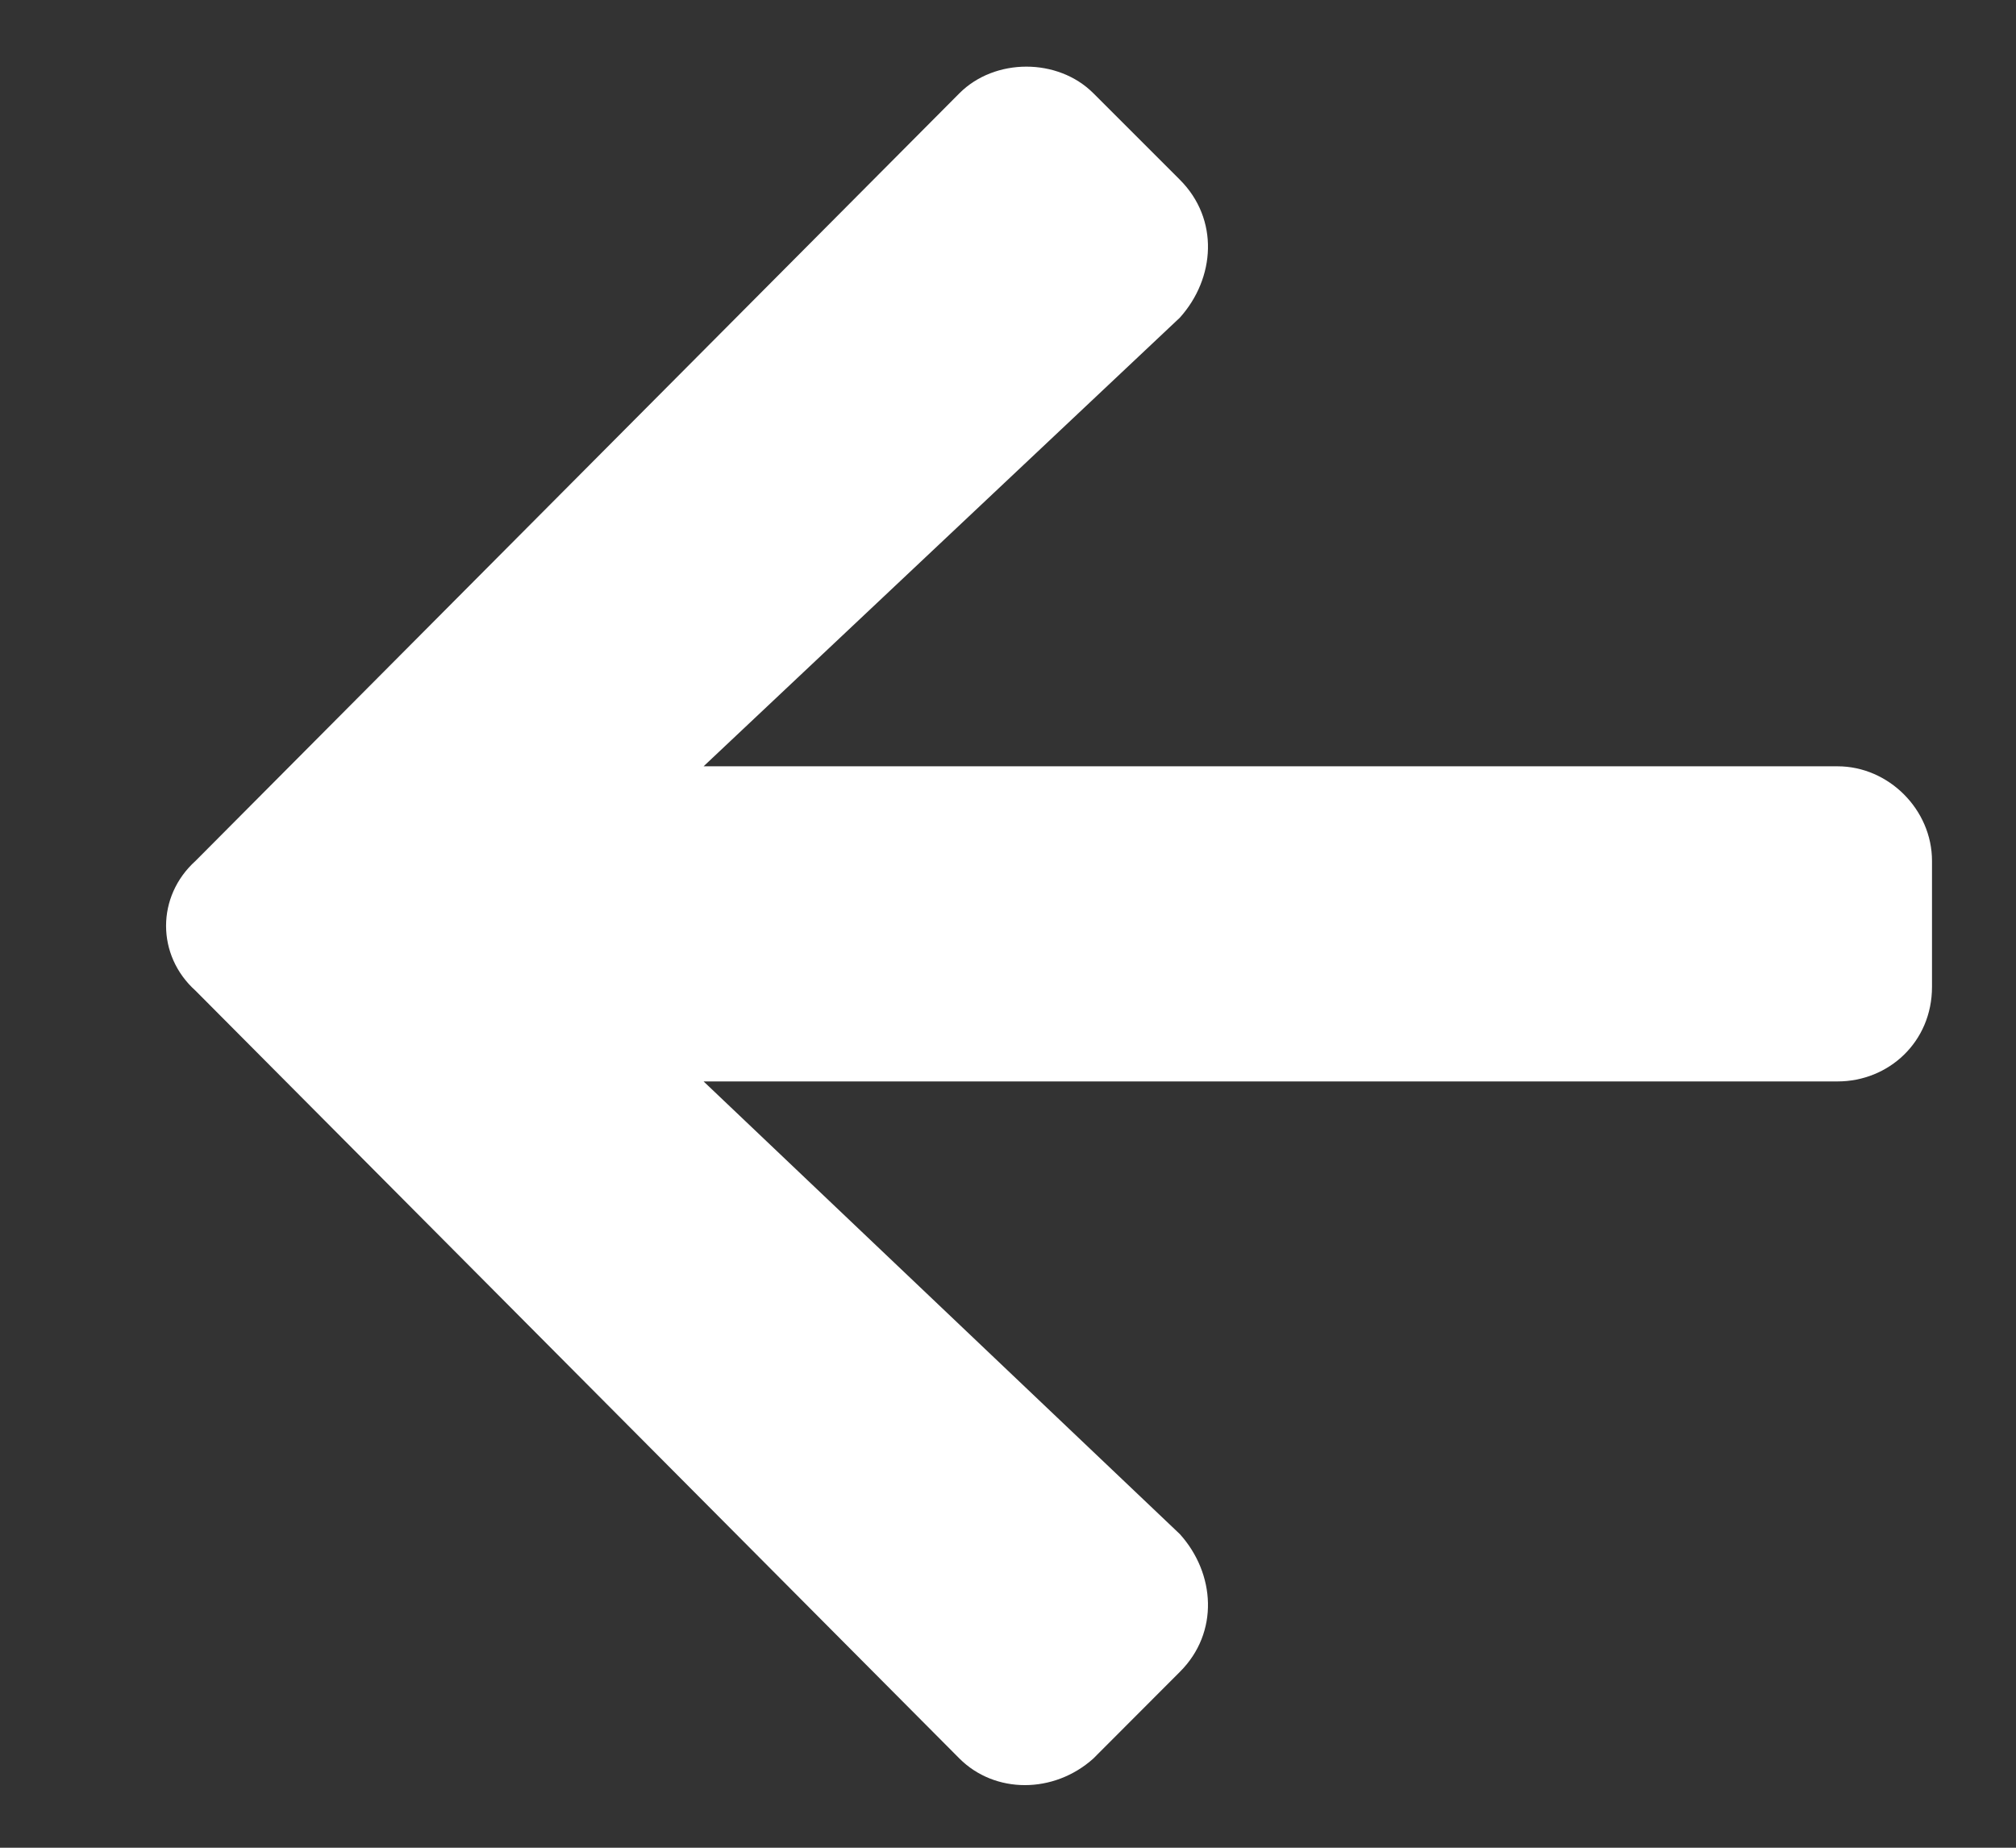 <svg width="12" height="11" viewBox="0 0 12 11" fill="none" xmlns="http://www.w3.org/2000/svg">
<rect x="0" y="0" width="12" height="11" fill="#333333" stroke="none"/>
<path d="M7.023 9.953C7.258 9.719 7.234 9.367 7.023 9.133L4.188 6.438H10.938C11.242 6.438 11.5 6.203 11.5 5.875V5.125C11.5 4.82 11.242 4.562 10.938 4.562H4.188L7.023 1.891C7.234 1.656 7.258 1.305 7.023 1.07L6.508 0.555C6.297 0.344 5.922 0.344 5.711 0.555L1.164 5.125C0.93 5.336 0.93 5.688 1.164 5.898L5.711 10.469C5.922 10.68 6.273 10.68 6.508 10.469L7.023 9.953Z" fill="white"/>
</svg>
